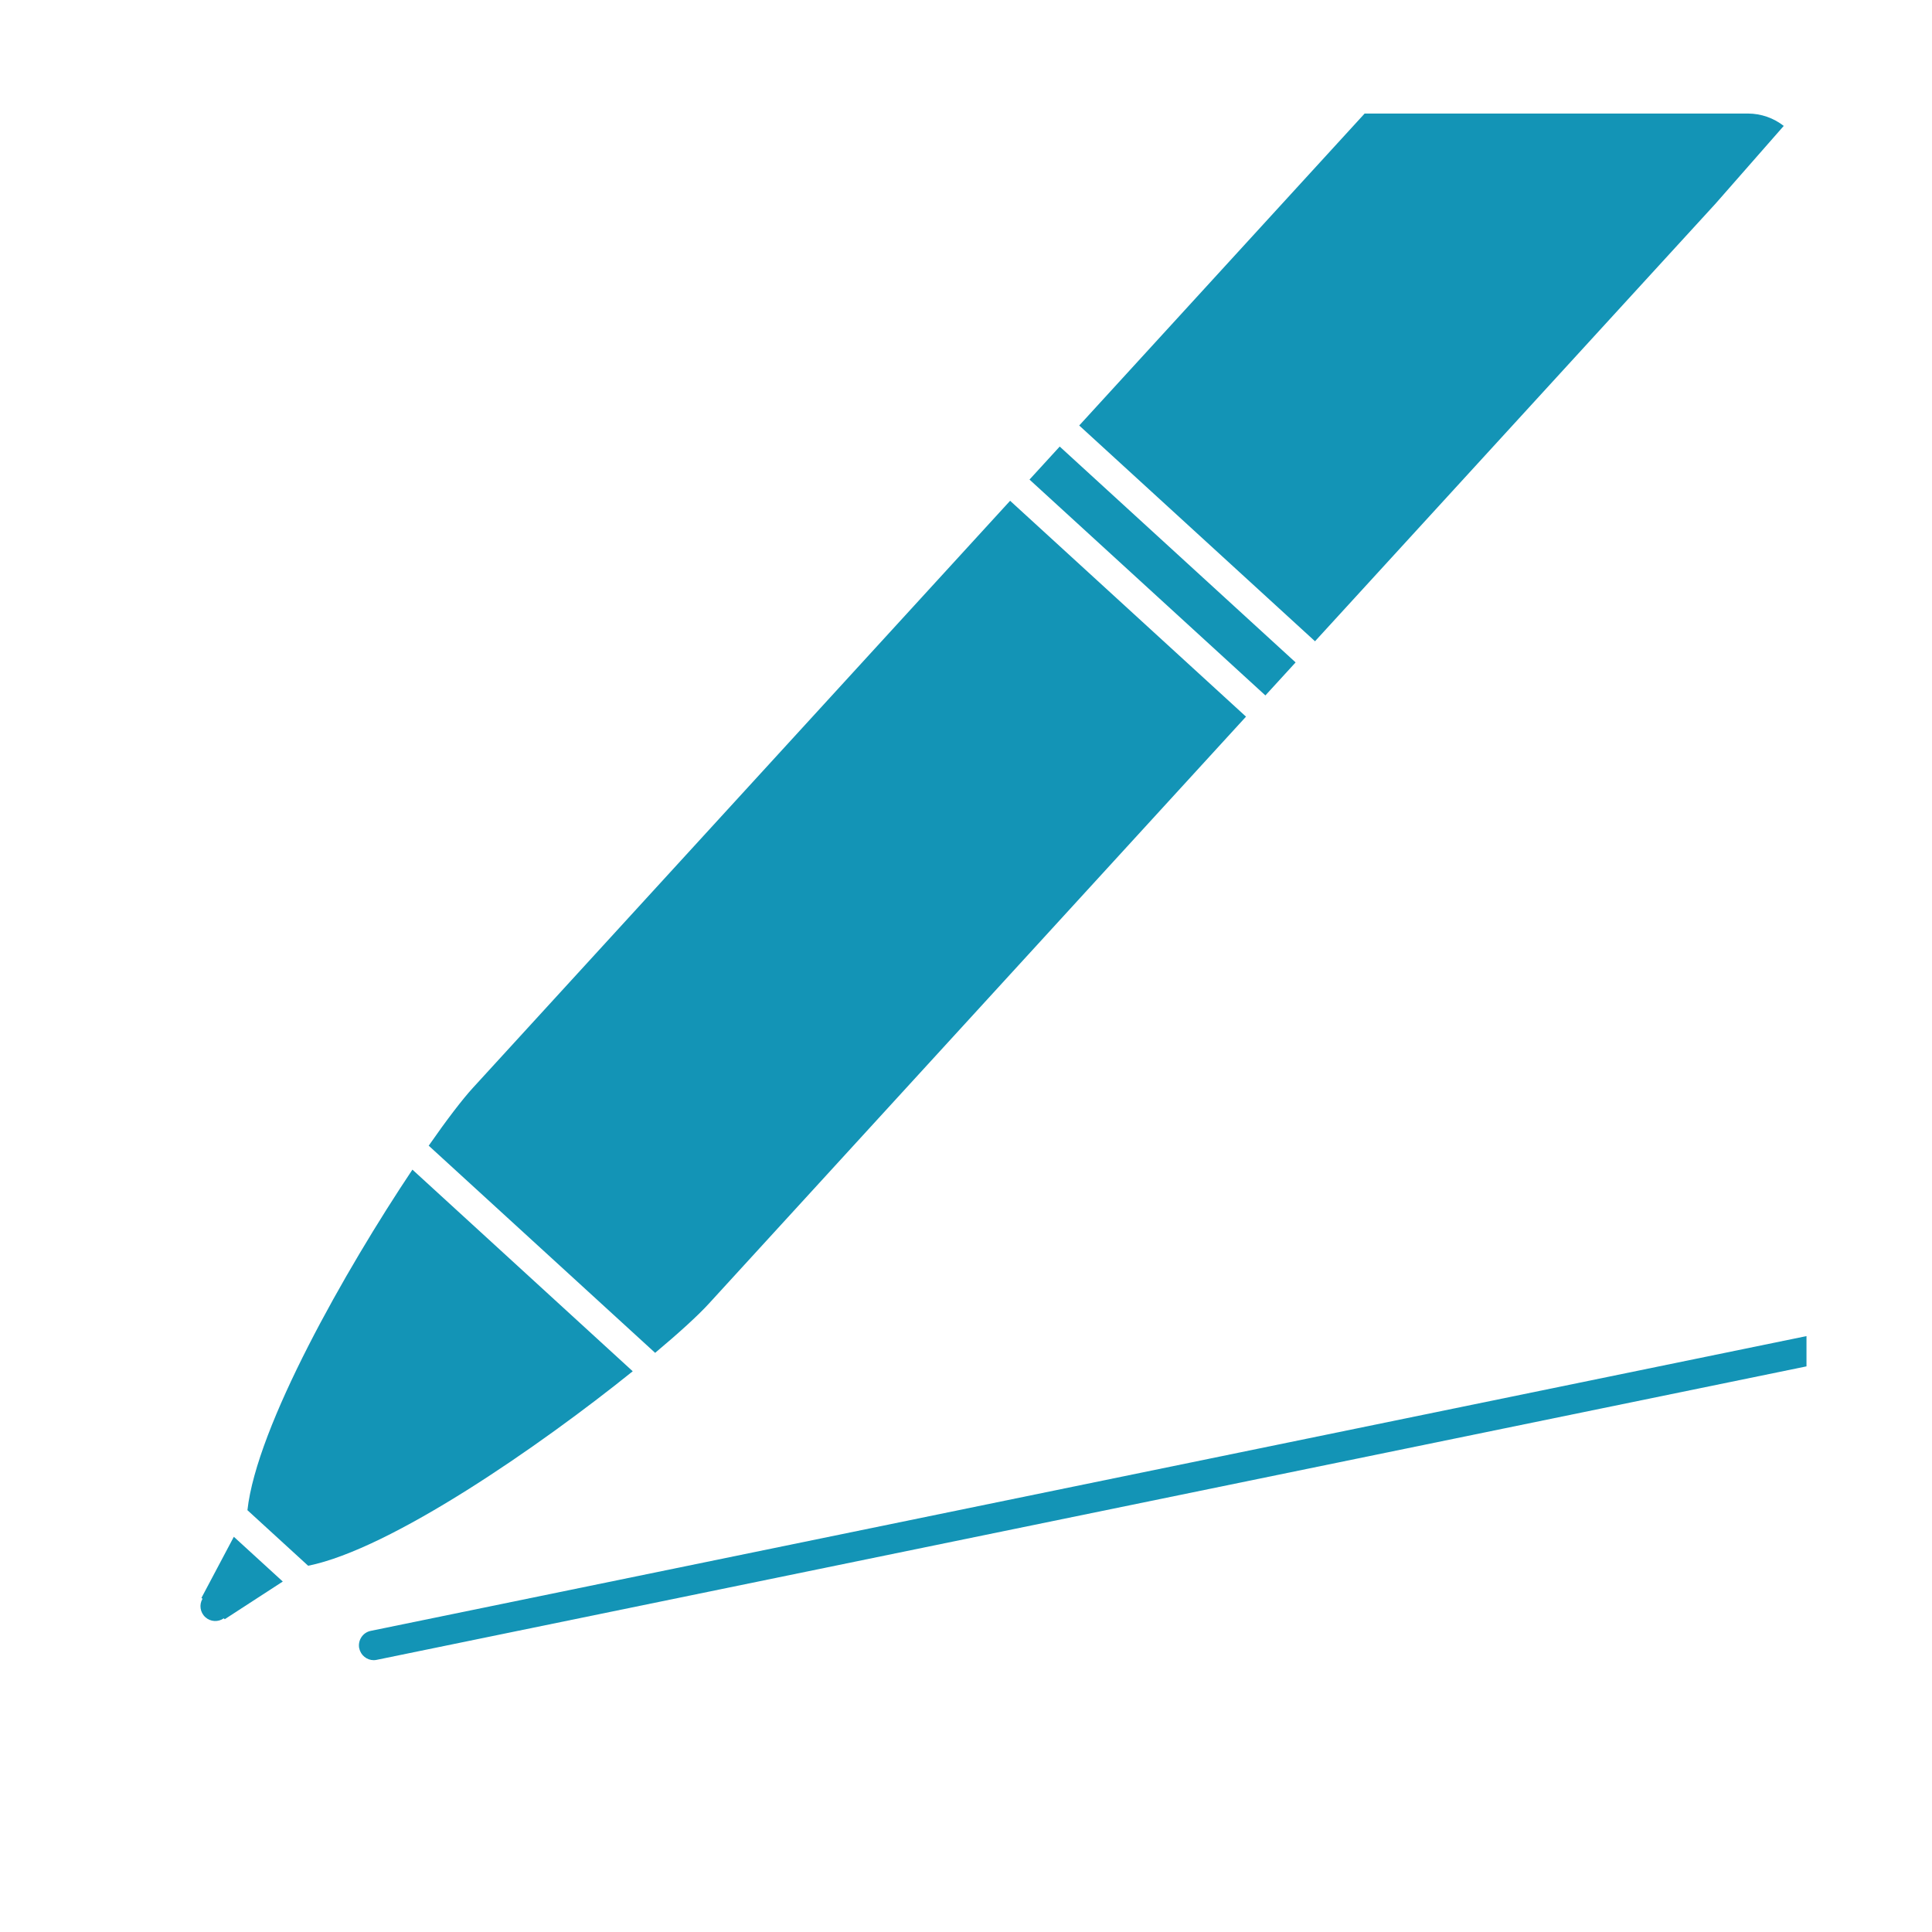 <?xml version="1.0" encoding="UTF-8"?>
<svg id="_レギュラー" data-name="レギュラー" xmlns="http://www.w3.org/2000/svg" viewBox="0 0 300 300">
  <path d="M110.07,202.43l83.41-91.15-36.63-33.52-83.41,91.15c-1.64,1.79-4.06,4.95-6.87,8.99l35.16,32.17c3.77-3.16,6.71-5.85,8.34-7.64Z" fill="#1394b6"/>
  <path d="M64.04,181.62c-10.39,15.54-24.18,39.86-25.62,52.88l9.43,8.63c12.84-2.59,35.84-18.48,50.4-30.2l-34.21-31.31Z" fill="#1394b6"/>
  <rect x="177.05" y="63.84" width="6.95" height="49.65" transform="translate(-6.76 161.99) rotate(-47.54)" fill="#1394b6"/>
  <path d="M204.19,99.58l53.95-58.95,8.25-9.01,10.59-12.07c-1.54-1.2-3.48-1.92-5.58-1.92h-59.5l-44.32,48.44,36.63,33.52Z" fill="#1394b6"/>
  <path d="M31.29,248.12l.15.14c-.53.91-.38,2.1.44,2.85.81.74,2.01.79,2.87.18l.15.14,9.01-5.85-7.6-6.95-5.03,9.49Z" fill="#1394b6"/>
  <path d="M55.79,255.95c.22,1.09,1.18,1.84,2.24,1.84.15,0,.31-.02.46-.05l222.02-45.57v-4.7l-222.94,45.77c-1.24.25-2.04,1.47-1.79,2.72Z" fill="#1394b6"/>
</svg>